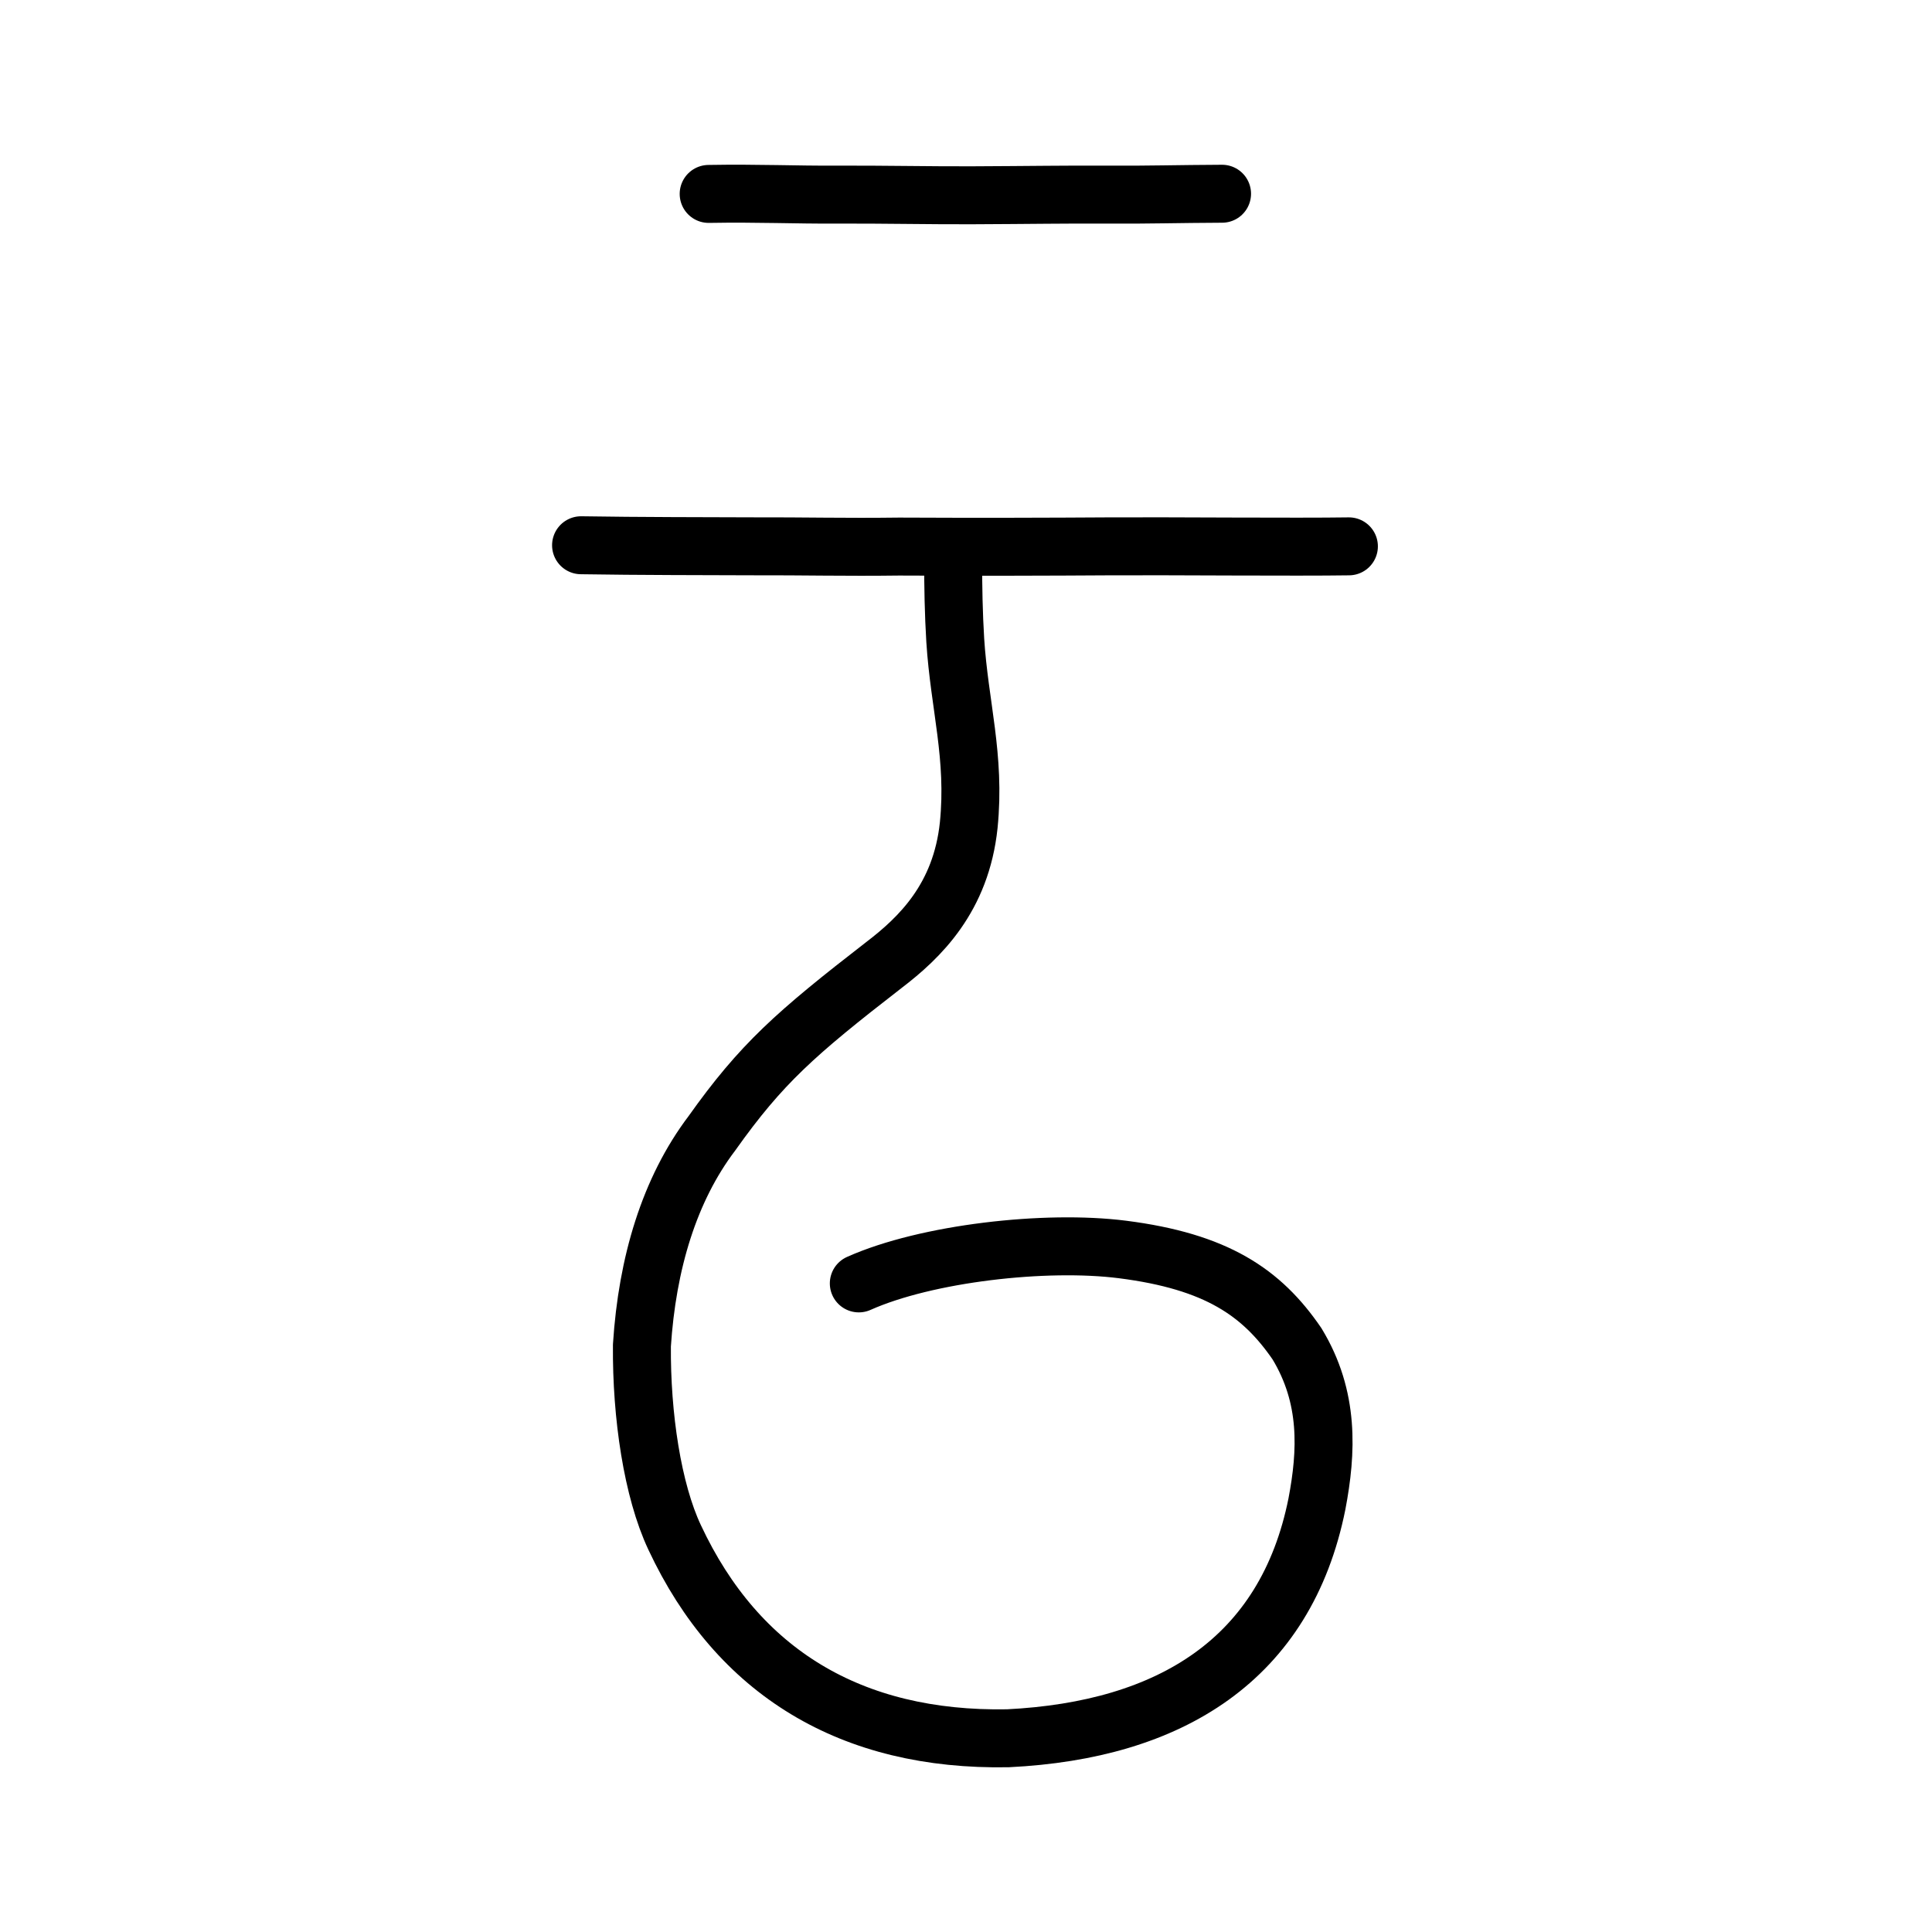 <?xml version="1.0" encoding="UTF-8" standalone="no"?>
<!-- Created with Inkscape (http://www.inkscape.org/) -->

<svg
   xmlns:dc="http://purl.org/dc/elements/1.1/"
   xmlns:cc="http://creativecommons.org/ns#"
   xmlns:rdf="http://www.w3.org/1999/02/22-rdf-syntax-ns#"
   xmlns:svg="http://www.w3.org/2000/svg"
   xmlns="http://www.w3.org/2000/svg"
   xmlns:sodipodi="http://sodipodi.sourceforge.net/DTD/sodipodi-0.dtd"
   xmlns:inkscape="http://www.inkscape.org/namespaces/inkscape"
   width="200px"
   height="200px"
   viewBox="0 0 200 200"
   version="1.1"
   id="SVGRoot"
   inkscape:version="0.92.3 (2405546, 2018-03-11)"
   sodipodi:docname="4e91ss.svg">
  <sodipodi:namedview
     id="base"
     pagecolor="#ffffff"
     bordercolor="#666666"
     borderopacity="1.0"
     inkscape:pageopacity="0.0"
     inkscape:pageshadow="2"
     inkscape:zoom="1.6413616"
     inkscape:cx="180.95096"
     inkscape:cy="80.793402"
     inkscape:document-units="px"
     inkscape:current-layer="layer1"
     showgrid="true"
     inkscape:window-width="1126"
     inkscape:window-height="899"
     inkscape:window-x="479"
     inkscape:window-y="83"
     inkscape:window-maximized="0"
     showguides="true"
     inkscape:snap-global="false">
    <inkscape:grid
       type="xygrid"
       id="grid6085" />
  </sodipodi:namedview>
  <defs
     id="defs5523" />
  <g
     id="layer1"
     inkscape:groupmode="layer"
     inkscape:label="レイヤー 1">
    <path
       style="opacity:1;vector-effect:none;fill:none;fill-opacity:1;stroke:#000000;stroke-width:6;stroke-linecap:round;stroke-linejoin:round;stroke-miterlimit:4;stroke-dasharray:none;stroke-dashoffset:0;stroke-opacity:1"
       d="m 73.361,20.074 c 5.197,-0.088 9.02,0.101 13.247,0.072 4.891,-0.016 9.736,0.087 13.973,0.07 6.147,-0.025 9.637,-0.093 14.252,-0.068 3.498,0.032 7.352,-0.076 11.674,-0.092"
       id="path834-9-6"
       inkscape:connector-curvature="0"
       sodipodi:nodetypes="ccccc" />
    <path
       style="opacity:1;vector-effect:none;fill:none;fill-opacity:1;stroke:#000000;stroke-width:6;stroke-linecap:round;stroke-linejoin:round;stroke-miterlimit:4;stroke-dasharray:none;stroke-dashoffset:0;stroke-opacity:1"
       d="m 60.151,56.444 c 5.909,0.097 13.365,0.093 17.542,0.11 5.619,-0.017 9.708,0.099 15.392,0.026 7.827,0.039 15.526,0.019 22.223,-0.025 6.1,-0.029 18.799,0.086 24.33,0.003"
       id="path834-9-6-9"
       inkscape:connector-curvature="0"
       sodipodi:nodetypes="ccccc" />
    <path
       style="opacity:1;vector-effect:none;fill:none;fill-opacity:1;stroke:#000000;stroke-width:6;stroke-linecap:round;stroke-linejoin:round;stroke-miterlimit:4;stroke-dasharray:none;stroke-dashoffset:0;stroke-opacity:1"
       d="m 98.67,57.848 c -0.006,2.83 0.051,5.718 0.218,8.441 0.432,6.763 2.107,12.047 1.394,19.132 -0.791,7.536 -5.069,11.644 -8.777,14.476 -9.178,7.111 -12.688,10.212 -17.812,17.425 -4.405,5.818 -6.696,13.442 -7.243,21.962 -0.059,7.269 1.097,15.012 3.389,19.873 6.534,13.967 18.284,21.082 34.495,20.788 16.838,-0.828 28.771,-8.19 31.994,-24.262 1.026,-5.392 1.304,-11.032 -2.065,-16.576 -3.652,-5.335 -8.347,-8.524 -18.069,-9.763 -7.944,-1.01 -20.283,0.383 -27.291,3.513"
       id="path825"
       inkscape:connector-curvature="0"
       sodipodi:nodetypes="cccccccccccc" />
  </g>
</svg>

